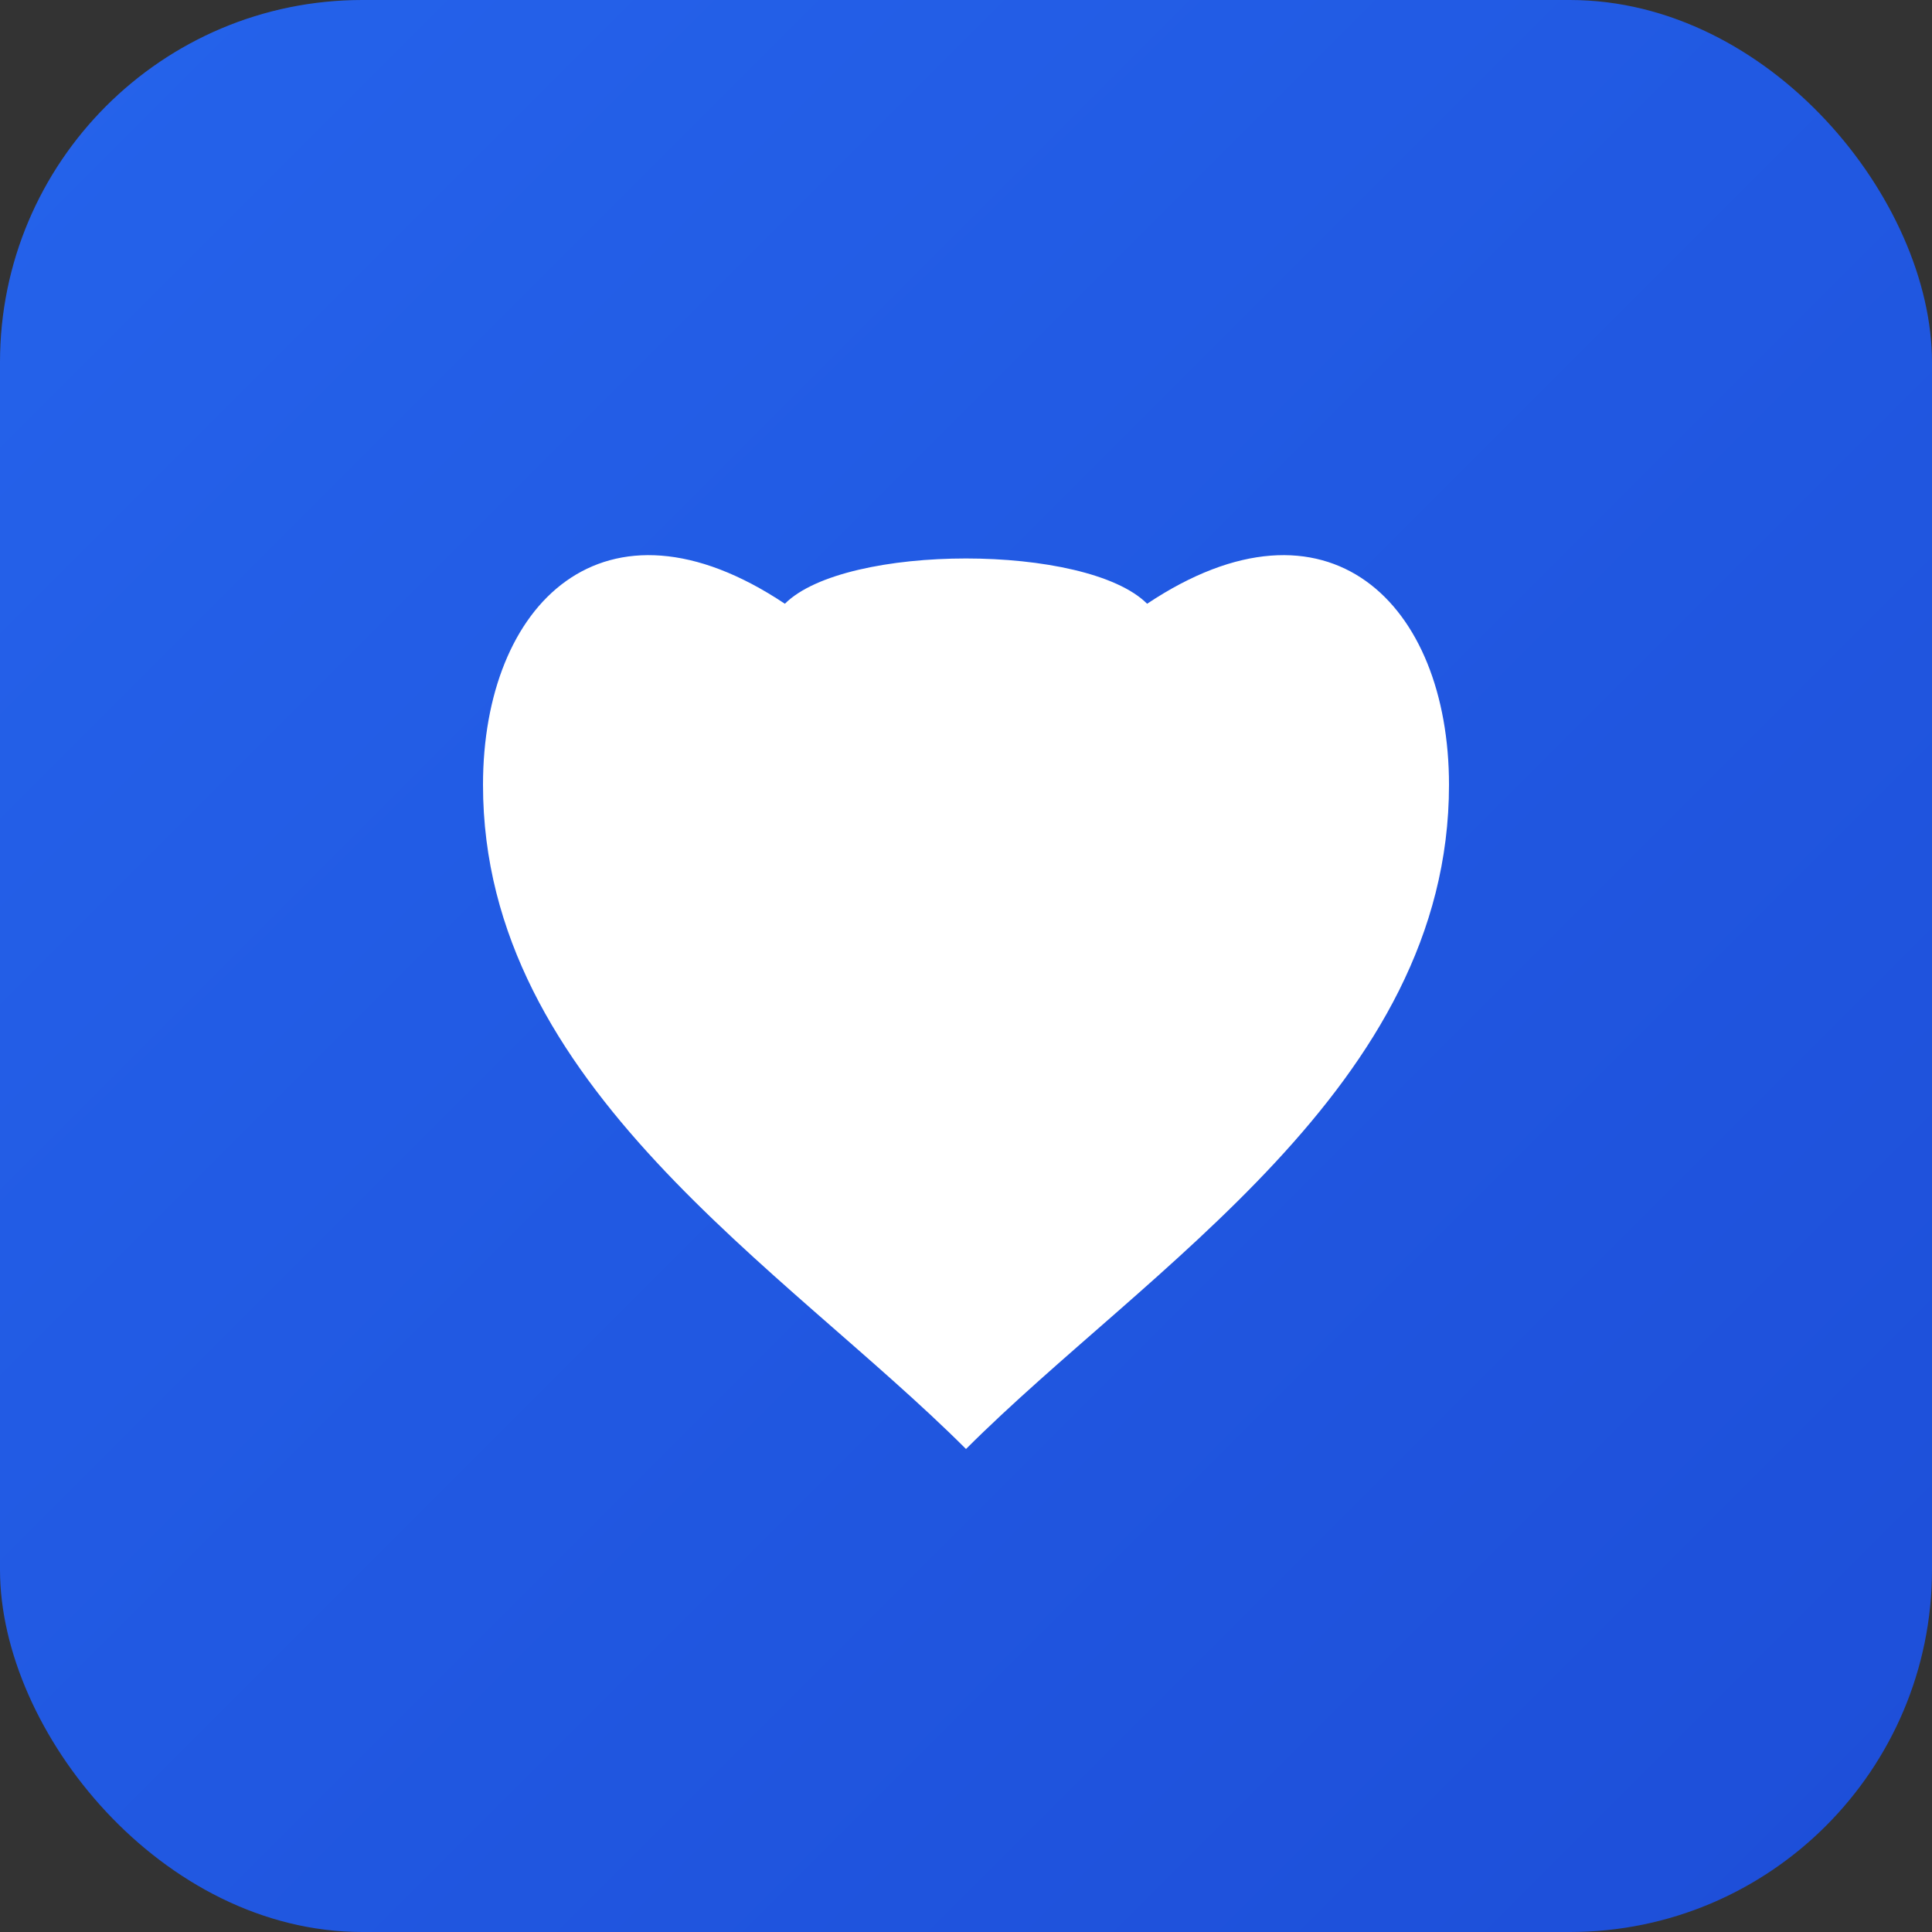 <svg width="32" height="32" viewBox="0 0 32 32" xmlns="http://www.w3.org/2000/svg">
  <rect x="0" y="0" width="32" height="32" fill="#333333" stroke="none"/>
  <defs>
    <linearGradient id="faviconGradient" x1="0%" y1="0%" x2="100%" y2="100%">
      <stop offset="0%" style="stop-color:#2563eb;stop-opacity:1" />
      <stop offset="100%" style="stop-color:#1d4ed8;stop-opacity:1" />
    </linearGradient>
  </defs>
  
  <!-- Background -->
  <rect width="32" height="32" rx="6" fill="url(#faviconGradient)"/>
  
  <!-- Heart symbol -->
  <path d="M16 24 C13 21, 8 18, 8 13 C8 10, 10 8, 13 10 C14 9, 18 9, 19 10 C22 8, 24 10, 24 13 C24 18, 19 21, 16 24 Z" fill="white"/>
</svg>